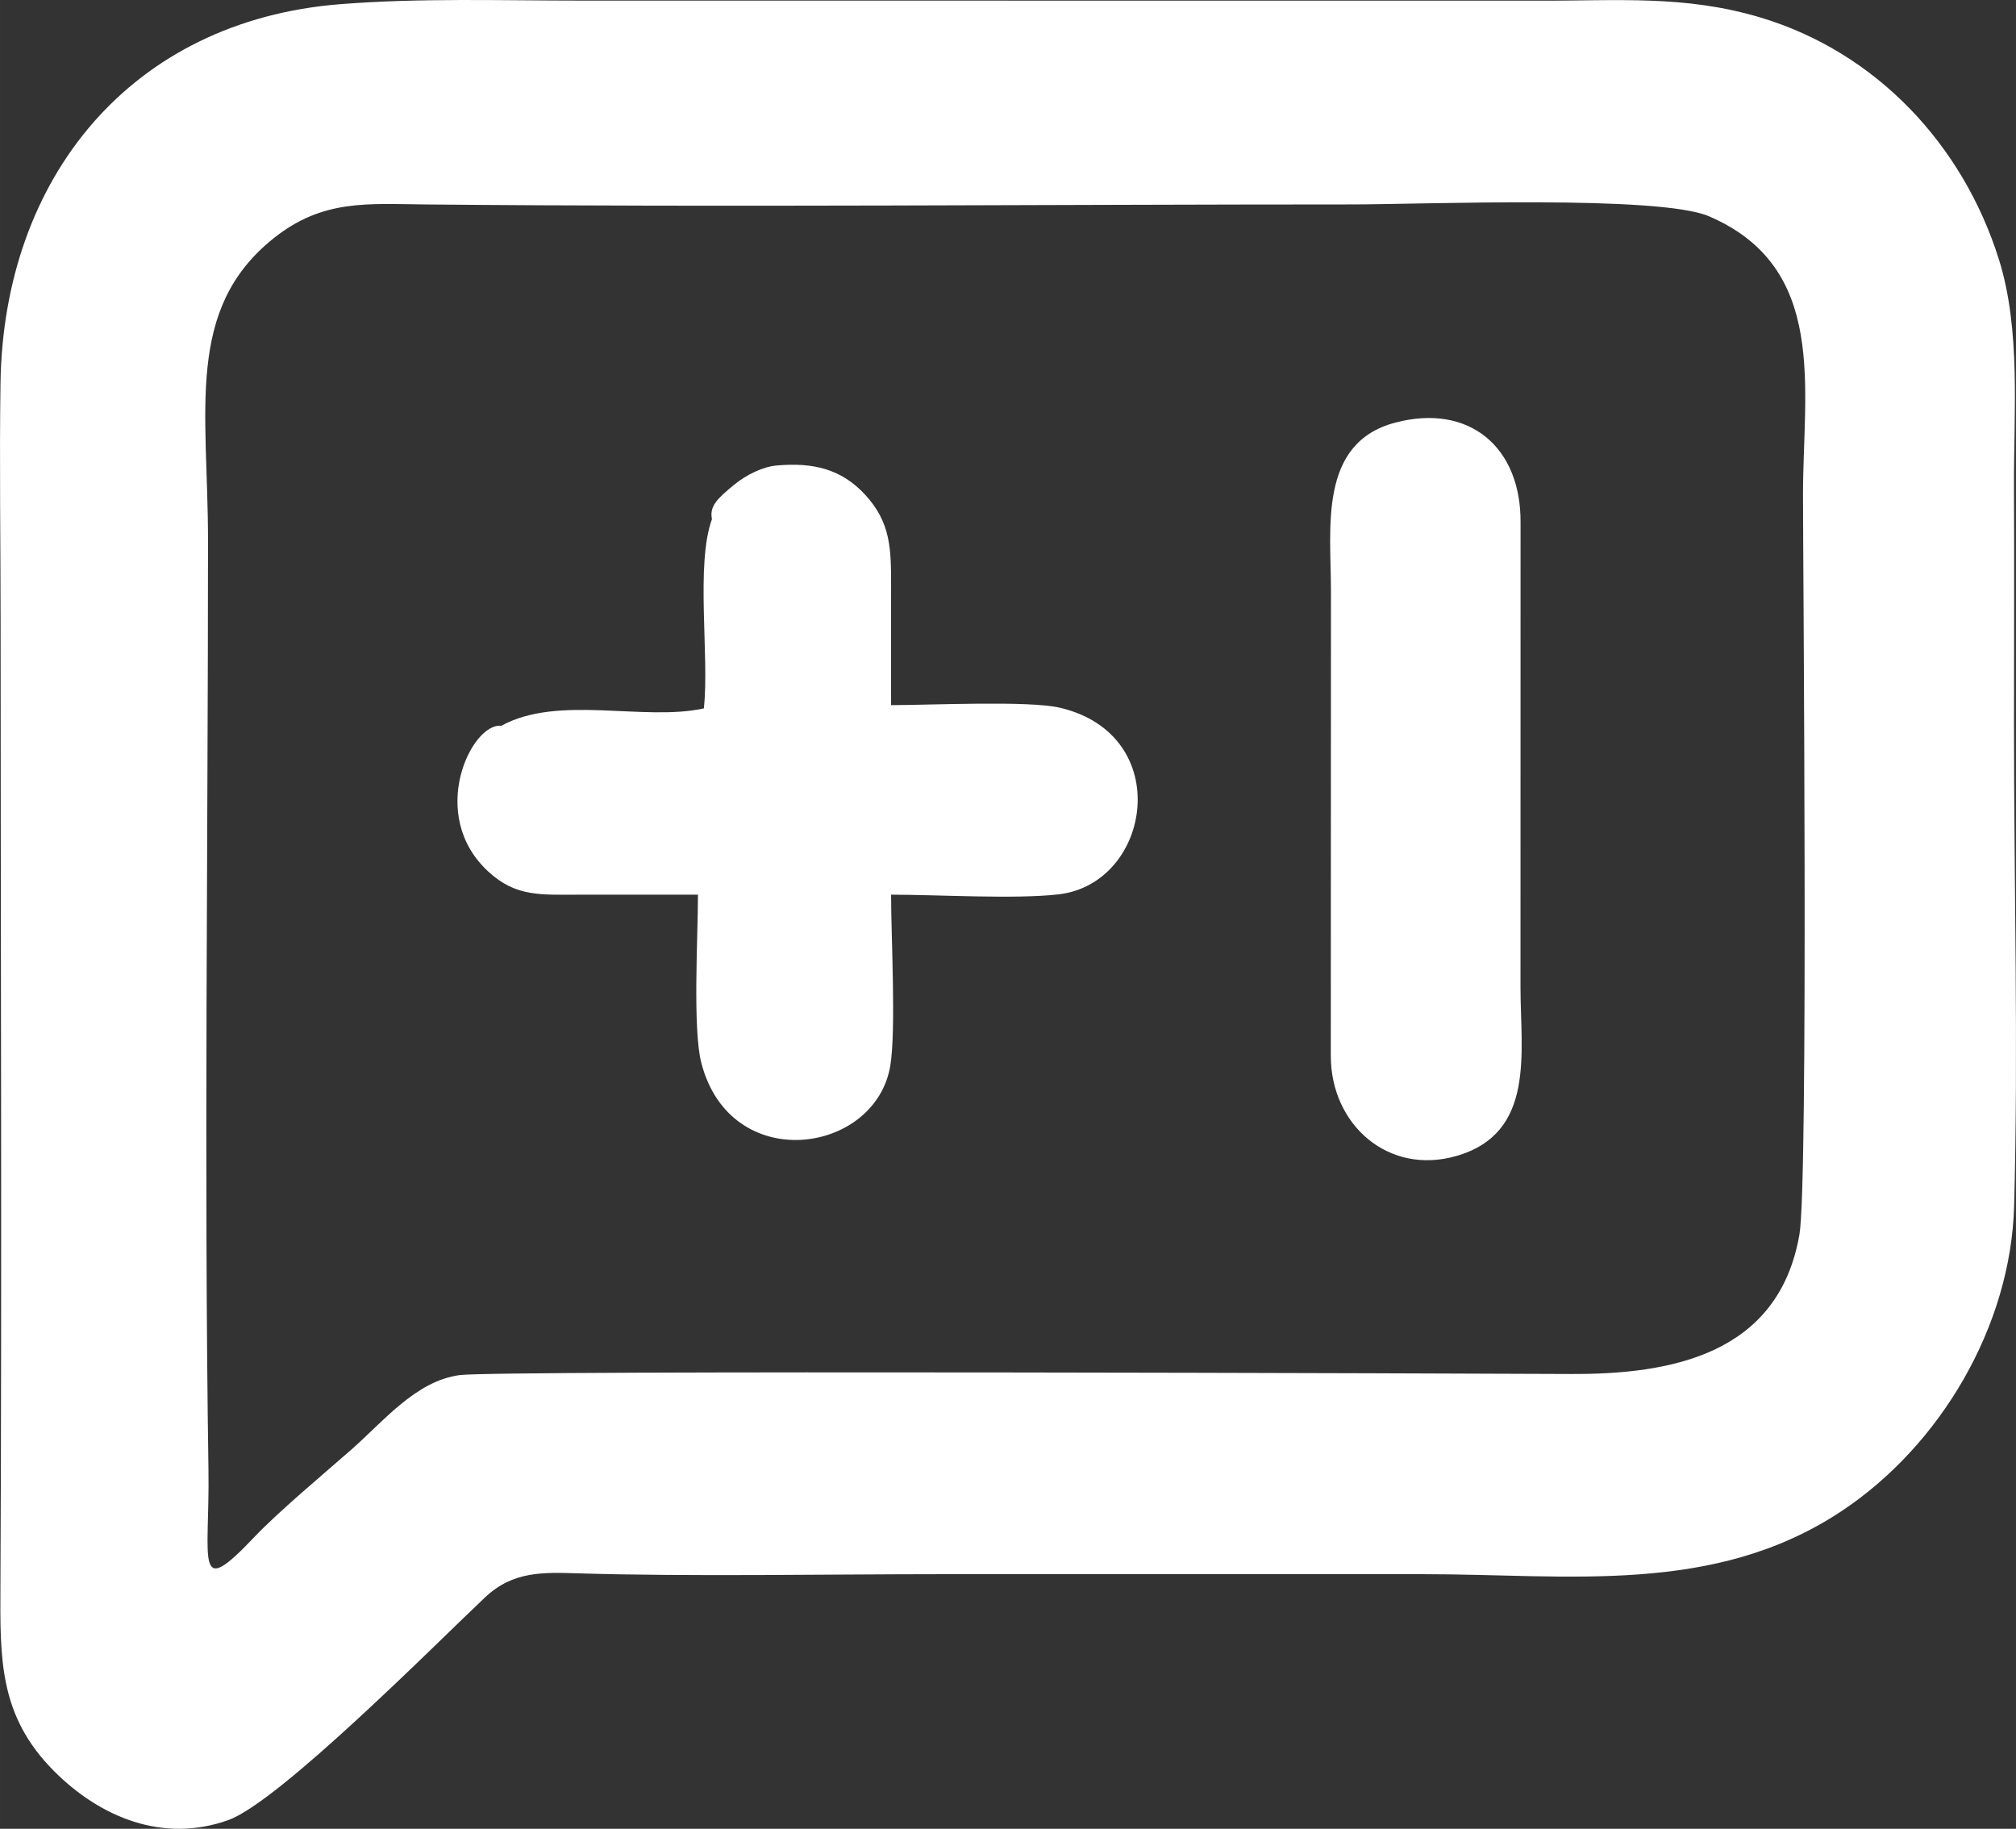 <?xml version="1.0" encoding="UTF-8"?>
<!DOCTYPE svg PUBLIC "-//W3C//DTD SVG 1.1//EN" "http://www.w3.org/Graphics/SVG/1.1/DTD/svg11.dtd">
<!-- Creator: CorelDRAW -->
<svg xmlns="http://www.w3.org/2000/svg" xml:space="preserve" width="198.869mm" height="180.394mm" version="1.1" style="shape-rendering:geometricPrecision; text-rendering:geometricPrecision; image-rendering:optimizeQuality; fill-rule:evenodd; clip-rule:evenodd"
viewBox="0 0 2185.45 1982.43"
 xmlns:xlink="http://www.w3.org/1999/xlink"
 xmlns:xodm="http://www.corel.com/coreldraw/odm/2003">
 <rect x="0" y="0" width="2185.45" height="1982.43" fill="#333333" stroke="none"/>
 <defs>
  <style type="text/css">
   <![CDATA[
    .fil0 {fill:white}
   ]]>
  </style>
 </defs>
 <g id="Capa_x0020_1">
  <path class="fil0" d="M1950.69 1338.14c-22.37,129.4 -137.65,151.86 -248.04,151.27 -89.4,-0.47 -1163.12,-4.37 -1204.48,1.21 -47.46,6.41 -82.54,50.24 -117.11,80.6 -29.95,26.31 -79.39,67.58 -105.25,94.87 -65.65,69.31 -48.34,26.86 -49.83,-72.76 -4.9,-327.07 -0.49,-678.16 -0.48,-1007.31 0.01,-140.44 -25.37,-251.02 71.38,-327.93 53.12,-42.22 101.08,-37.05 165.15,-36.45 330.34,3.1 672.6,-0.04 1004.05,-0.04 75.41,0 332.39,-10.39 386.49,12.82 129.39,55.52 102.03,186.32 101.99,301.2 -0.03,75.42 5.95,745.68 -3.87,802.5zm-1581.74 -1333.63c-227.14,17.95 -365.14,188.37 -368.41,410.83 -1.26,86.16 0.11,173.55 0.11,259.86 0,347.58 1.49,695.5 -0.18,1043.04 -0.38,79.8 -1.81,141.54 58.11,201.63 50.29,50.43 118.49,78.37 188.97,53.09 55.22,-19.81 225.69,-191.84 278.31,-241.43 30.37,-28.62 62.66,-27.18 101.95,-25.99 119.27,3.63 271.25,0.88 392.44,0.88 174.46,0 348.91,0 523.37,0 157.18,0 313.92,23.16 451.76,-67.73 108.34,-71.44 184.51,-201.28 188.05,-331.44 4.63,-170.39 -0.14,-348.37 -0.14,-519.63 0,-86.55 0.38,-173.19 -0.02,-259.73 -0.37,-80.34 7.75,-170.29 -16.48,-247.14 -39.04,-123.82 -132.49,-223.85 -257.86,-261.63 -82.62,-24.9 -156.69,-18.05 -241.34,-18.41l-1038.9 -0.08c-86.6,0 -173.4,-2.95 -259.75,3.88z"/>
  <path class="fil0" d="M1512.61 458.1c-83.78,22.01 -69.78,114.75 -69.78,182.21l-0.17 504.16c0.01,74.98 62.49,129.8 136.12,108.63 86.18,-24.78 69.52,-112.47 69.52,-182.46l0.07 -504.06c0.64,-81.73 -55.4,-129.59 -135.76,-108.48z"/>
  <path class="fil0" d="M771.79 562.77c-17.93,49.41 -2.63,147.97 -8.77,205.14 -65.31,14.38 -157.7,-15.2 -219.62,18.86 -32.12,-3.81 -81.09,96.53 -13.88,158.17 29.93,27.46 56.37,24.92 99.17,24.89 42.64,-0.03 85.29,0 127.94,0 0,45.53 -5.9,145.41 3.67,182.42 31.57,122.11 189.03,99.17 204.85,2.84 6.34,-38.58 0.83,-140.11 0.83,-185.26 50.67,0 135.23,5.11 181.83,-0.38 100.27,-11.81 126.49,-172.57 1.4,-202.23 -33.71,-7.99 -140.33,-2.86 -183.23,-2.86 0,-42.64 -0.09,-85.3 0,-127.94 0.1,-41.37 -0.25,-69.76 -27.97,-99.97 -25.62,-27.92 -56.31,-35.42 -96.1,-31.85 -15.53,1.39 -33.34,10.5 -45.49,20.42 -19.27,15.73 -27.43,23.82 -24.63,37.74z"/>
 </g>
</svg>

